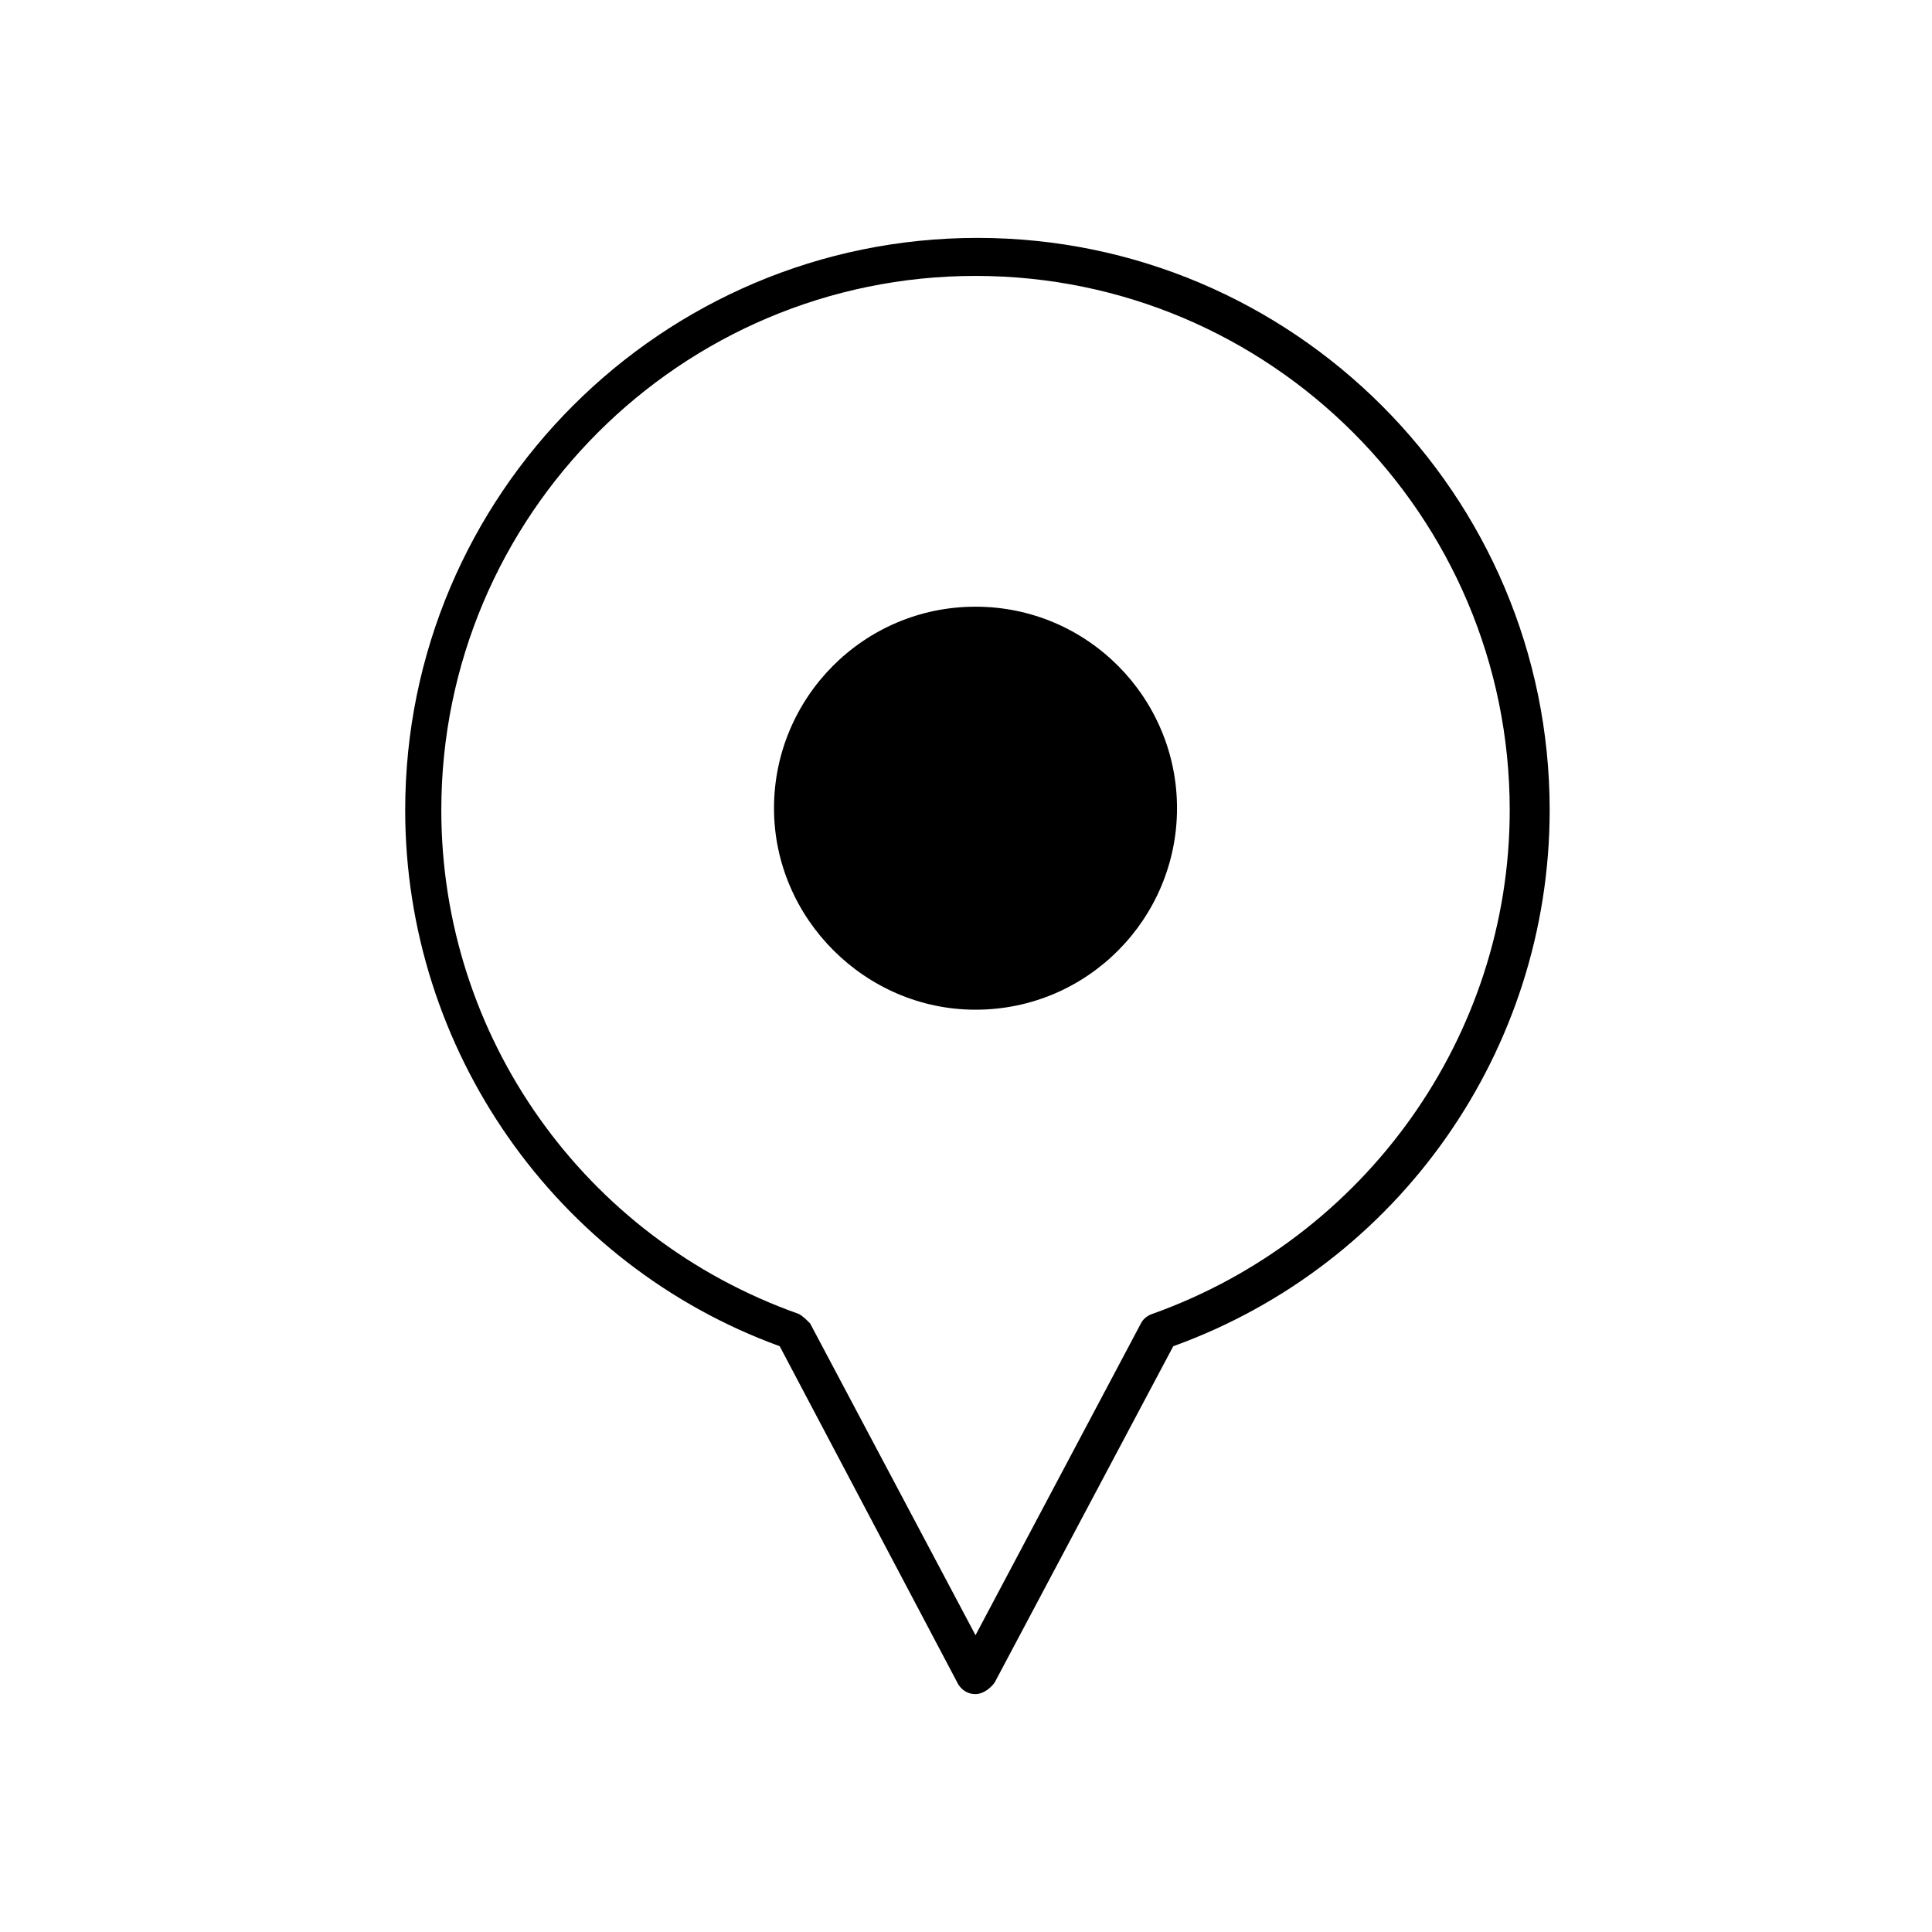 <?xml version="1.0" encoding="UTF-8"?>
<!-- Uploaded to: SVG Find, www.svgrepo.com, Generator: SVG Find Mixer Tools -->
<svg fill="#000000" width="800px" height="800px" version="1.1" viewBox="144 144 512 512" xmlns="http://www.w3.org/2000/svg">
 <g>
  <path d="m402.52 592.96c-2.016 0-3.527-1.008-4.535-2.519l-47.355-89.676c-59.449-21.664-99.25-78.594-99.25-142.07 0-83.633 68.016-151.65 151.65-151.65 83.633 0 151.65 68.016 151.65 151.65 0 63.48-39.801 120.41-99.754 142.07l-47.359 89.176c-1.516 2.012-3.531 3.019-5.043 3.019zm0-375.84c-78.09 0-141.57 63.48-141.57 141.57 0 59.953 37.785 113.36 94.715 133.51 1.008 0.504 2.016 1.512 3.023 2.519l43.832 82.625 43.832-82.625c0.504-1.008 1.512-2.016 3.023-2.519 56.426-20.152 94.715-73.555 94.715-133.51 0.004-78.094-63.477-141.57-141.57-141.57z"/>
  <path d="m402.52 304.78c-29.727 0-53.402 24.184-53.402 53.402 0 29.223 24.184 53.402 53.402 53.402 29.727 0 53.402-24.184 53.402-53.402 0.004-29.219-23.676-53.402-53.402-53.402z"/>
 </g>
</svg>